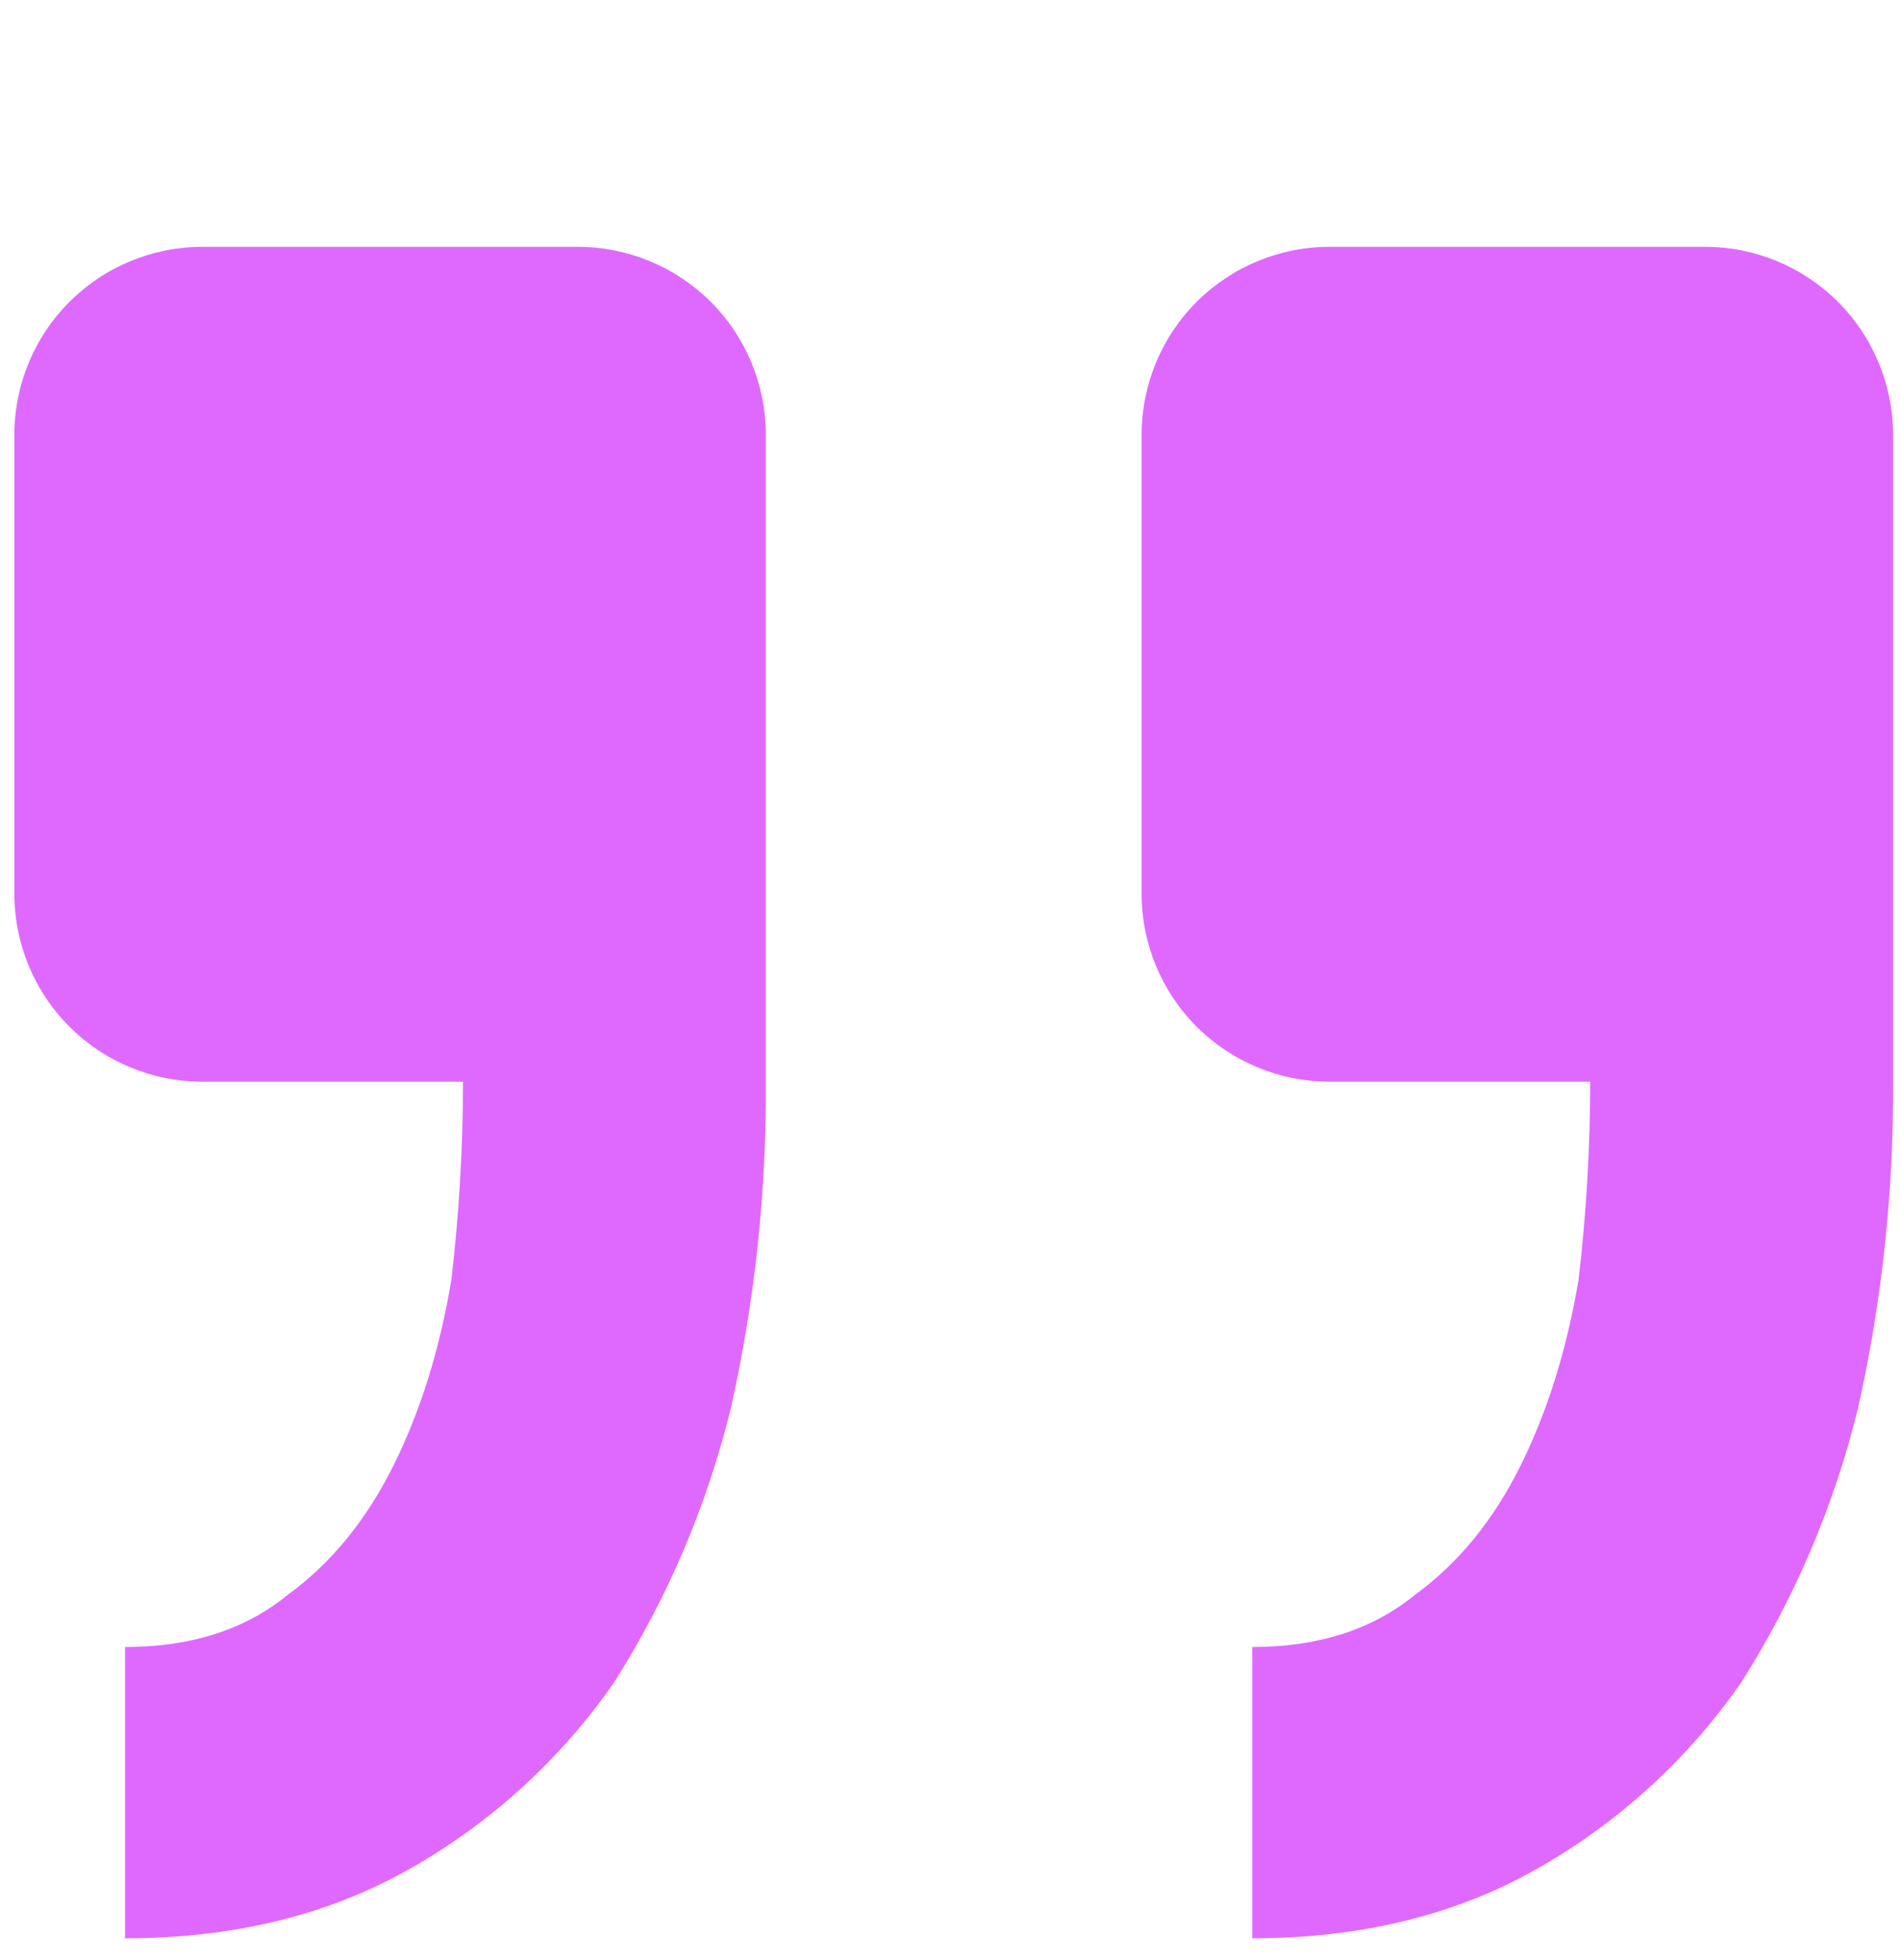 <svg width="32" height="33" viewBox="0 0 32 33" fill="none" xmlns="http://www.w3.org/2000/svg">
<path d="M3.406 4.156C2.567 4.156 1.762 4.49 1.169 5.083C0.575 5.676 0.242 6.481 0.242 7.32V15.047C0.242 15.886 0.575 16.691 1.169 17.284C1.762 17.878 2.567 18.211 3.406 18.211H7.798C7.798 19.323 7.732 20.434 7.602 21.546C7.406 22.723 7.079 23.769 6.621 24.685C6.163 25.6 5.574 26.32 4.852 26.846C4.135 27.434 3.219 27.729 2.106 27.729V32.633C3.937 32.633 5.54 32.24 6.915 31.456C8.281 30.681 9.454 29.608 10.348 28.317C11.248 26.896 11.911 25.338 12.31 23.704C12.714 21.901 12.911 20.058 12.898 18.211V7.32C12.898 6.481 12.565 5.676 11.972 5.083C11.378 4.49 10.573 4.156 9.734 4.156H3.406ZM22.39 4.156C21.551 4.156 20.747 4.49 20.153 5.083C19.56 5.676 19.227 6.481 19.227 7.32V15.047C19.227 15.886 19.56 16.691 20.153 17.284C20.747 17.878 21.551 18.211 22.39 18.211H26.782C26.782 19.323 26.717 20.434 26.586 21.546C26.388 22.723 26.061 23.769 25.605 24.685C25.148 25.6 24.558 26.32 23.837 26.846C23.119 27.434 22.204 27.729 21.09 27.729V32.633C22.921 32.633 24.524 32.24 25.899 31.456C27.265 30.681 28.439 29.608 29.332 28.317C30.232 26.896 30.895 25.338 31.294 23.704C31.698 21.901 31.895 20.058 31.883 18.211V7.32C31.883 6.481 31.549 5.676 30.956 5.083C30.363 4.49 29.558 4.156 28.719 4.156H22.39Z" fill="#DF69FF"/>
</svg>
